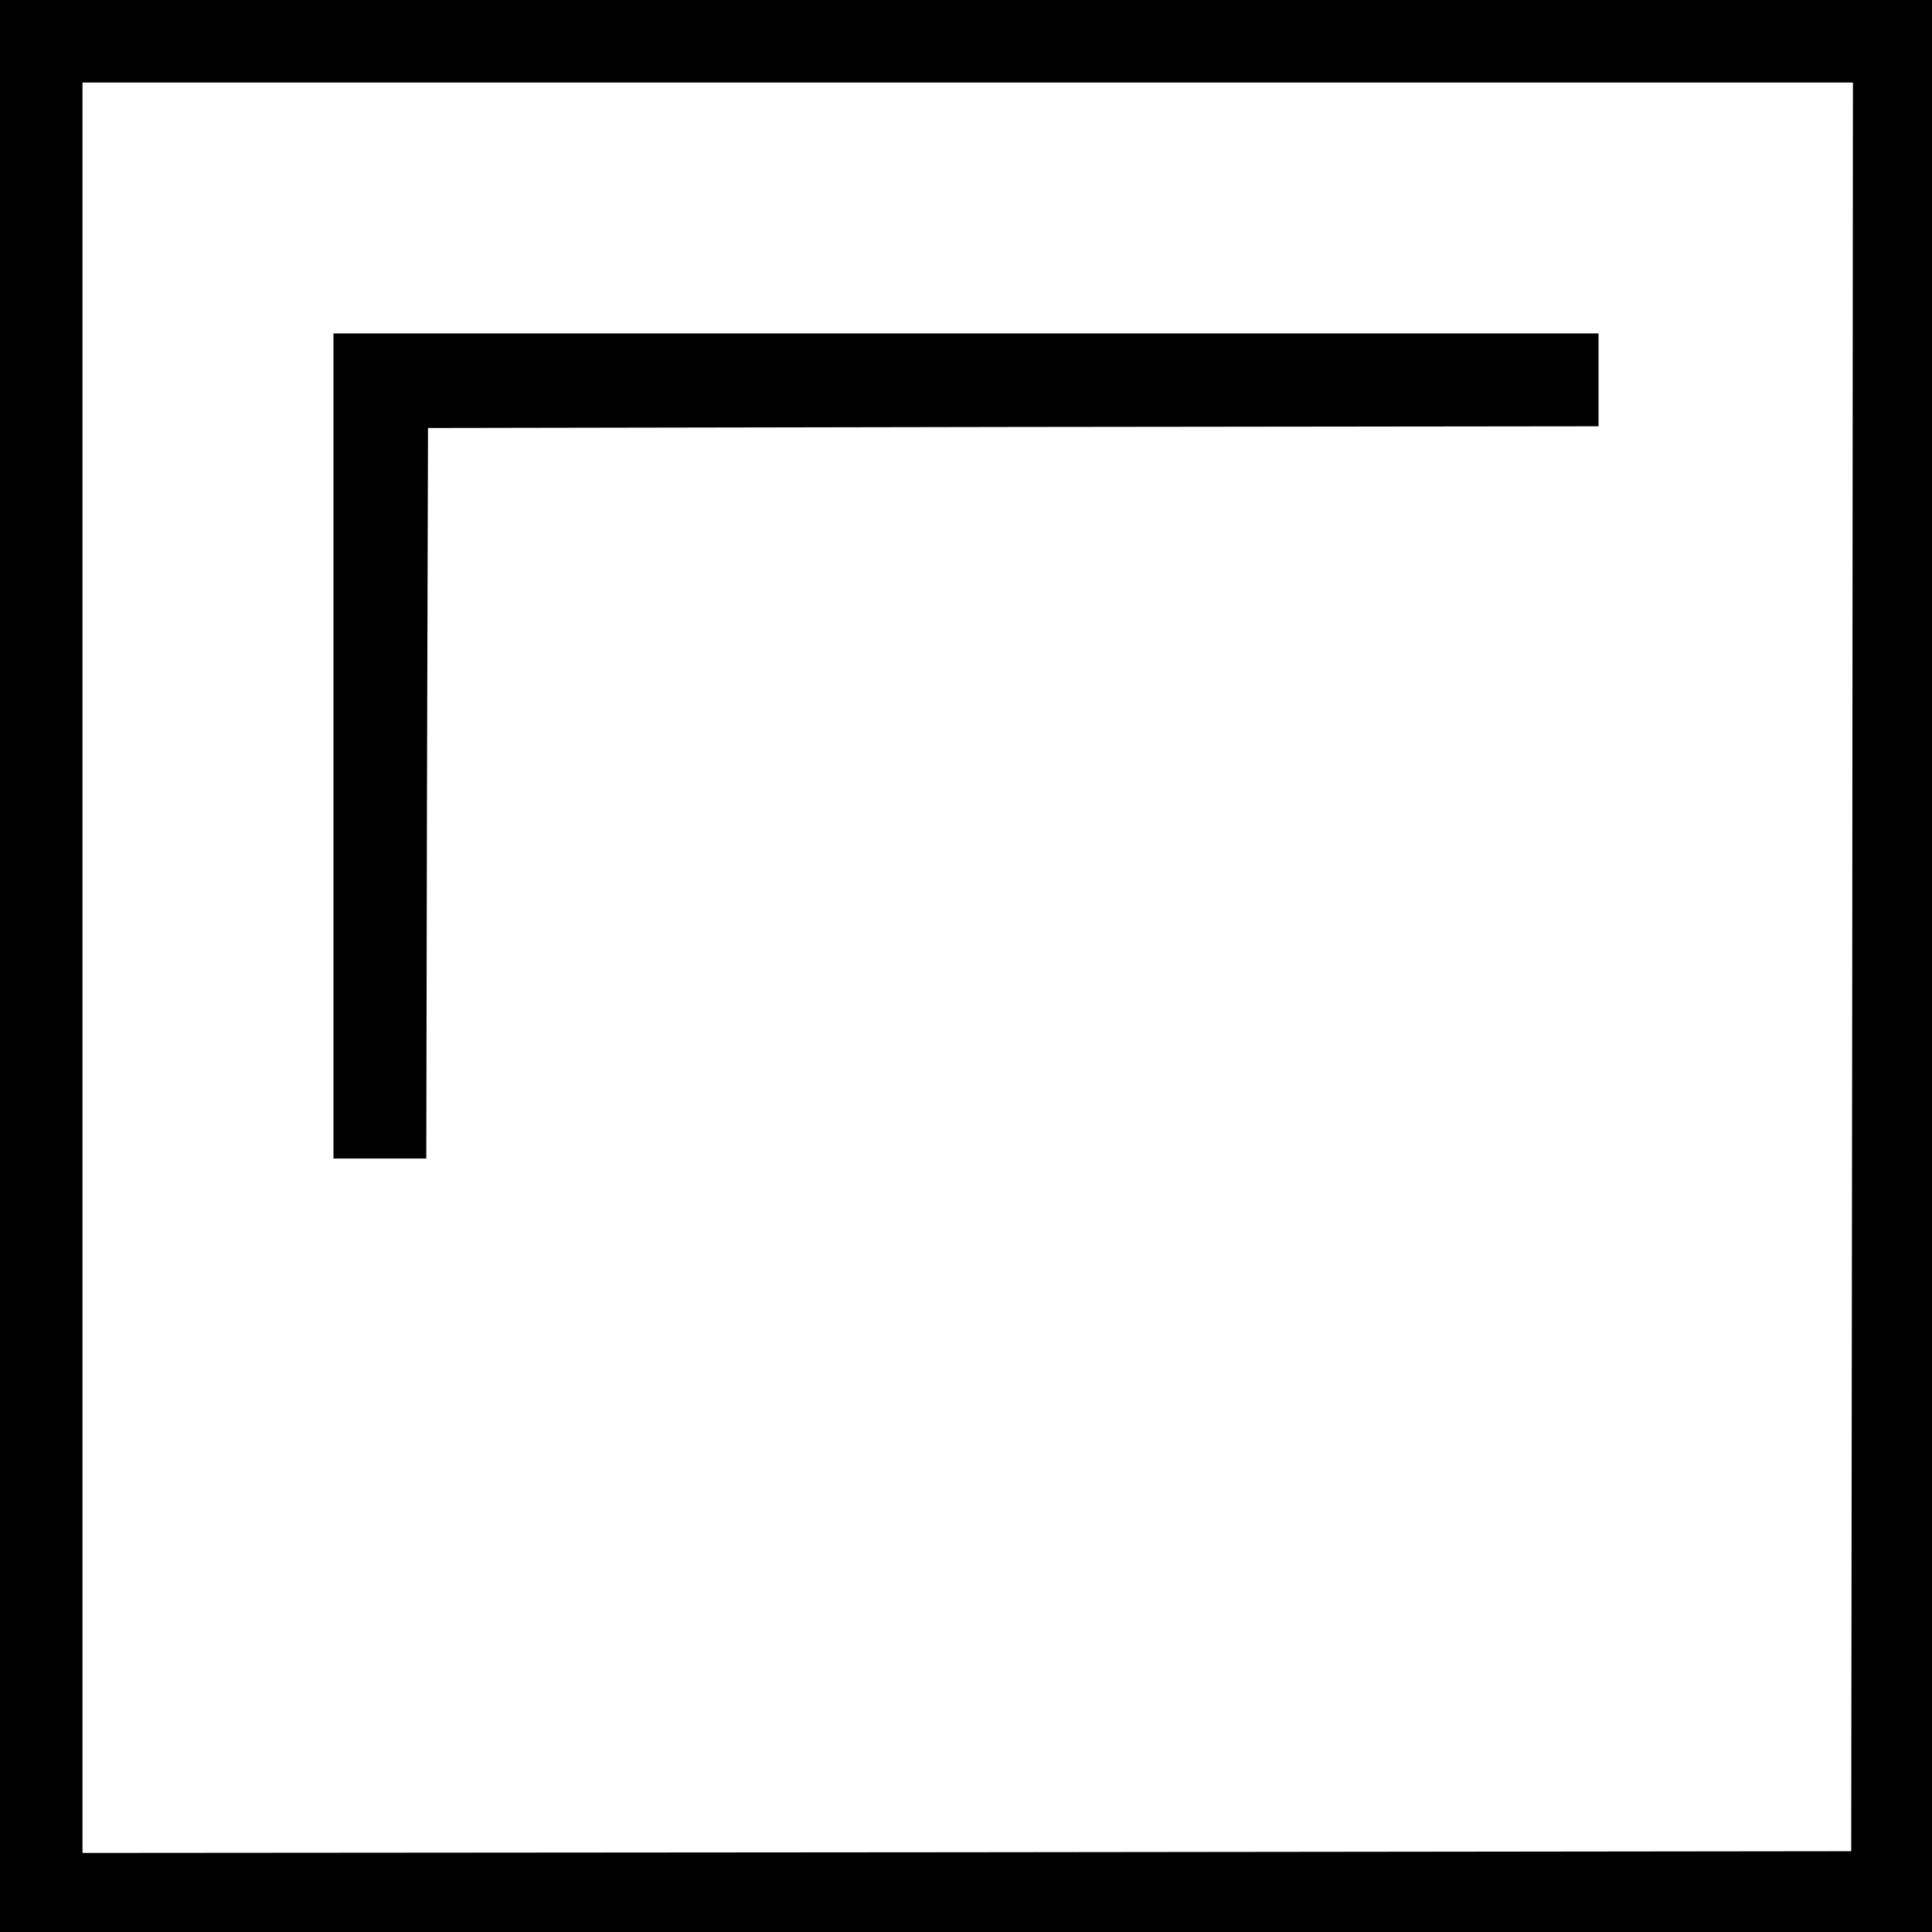 <?xml version="1.0" standalone="no"?>
<!DOCTYPE svg PUBLIC "-//W3C//DTD SVG 20010904//EN"
 "http://www.w3.org/TR/2001/REC-SVG-20010904/DTD/svg10.dtd">
<svg version="1.0" xmlns="http://www.w3.org/2000/svg"
 width="562pt" height="562pt" viewBox="0 0 562 562"
 preserveAspectRatio="xMidYMid meet">
<g transform="translate(0,562) scale(0.1,-0.1)"
fill="#000000" stroke="none">
<path d="M0 2810 l0 -2810 2810 0 2810 0 0 2810 0 2810 -2810 0 -2810 0 0
-2810z m5388 -2 l-3 -2573 -2572 -3 -2573 -2 0 2575 0 2575 2575 0 2575 0 -2
-2572z"/>
<path d="M970 3450 l0 -1200 135 0 135 0 2 1063 3 1062 1703 3 1702 2 0 135 0
135 -1840 0 -1840 0 0 -1200z"/>
</g>
</svg>
